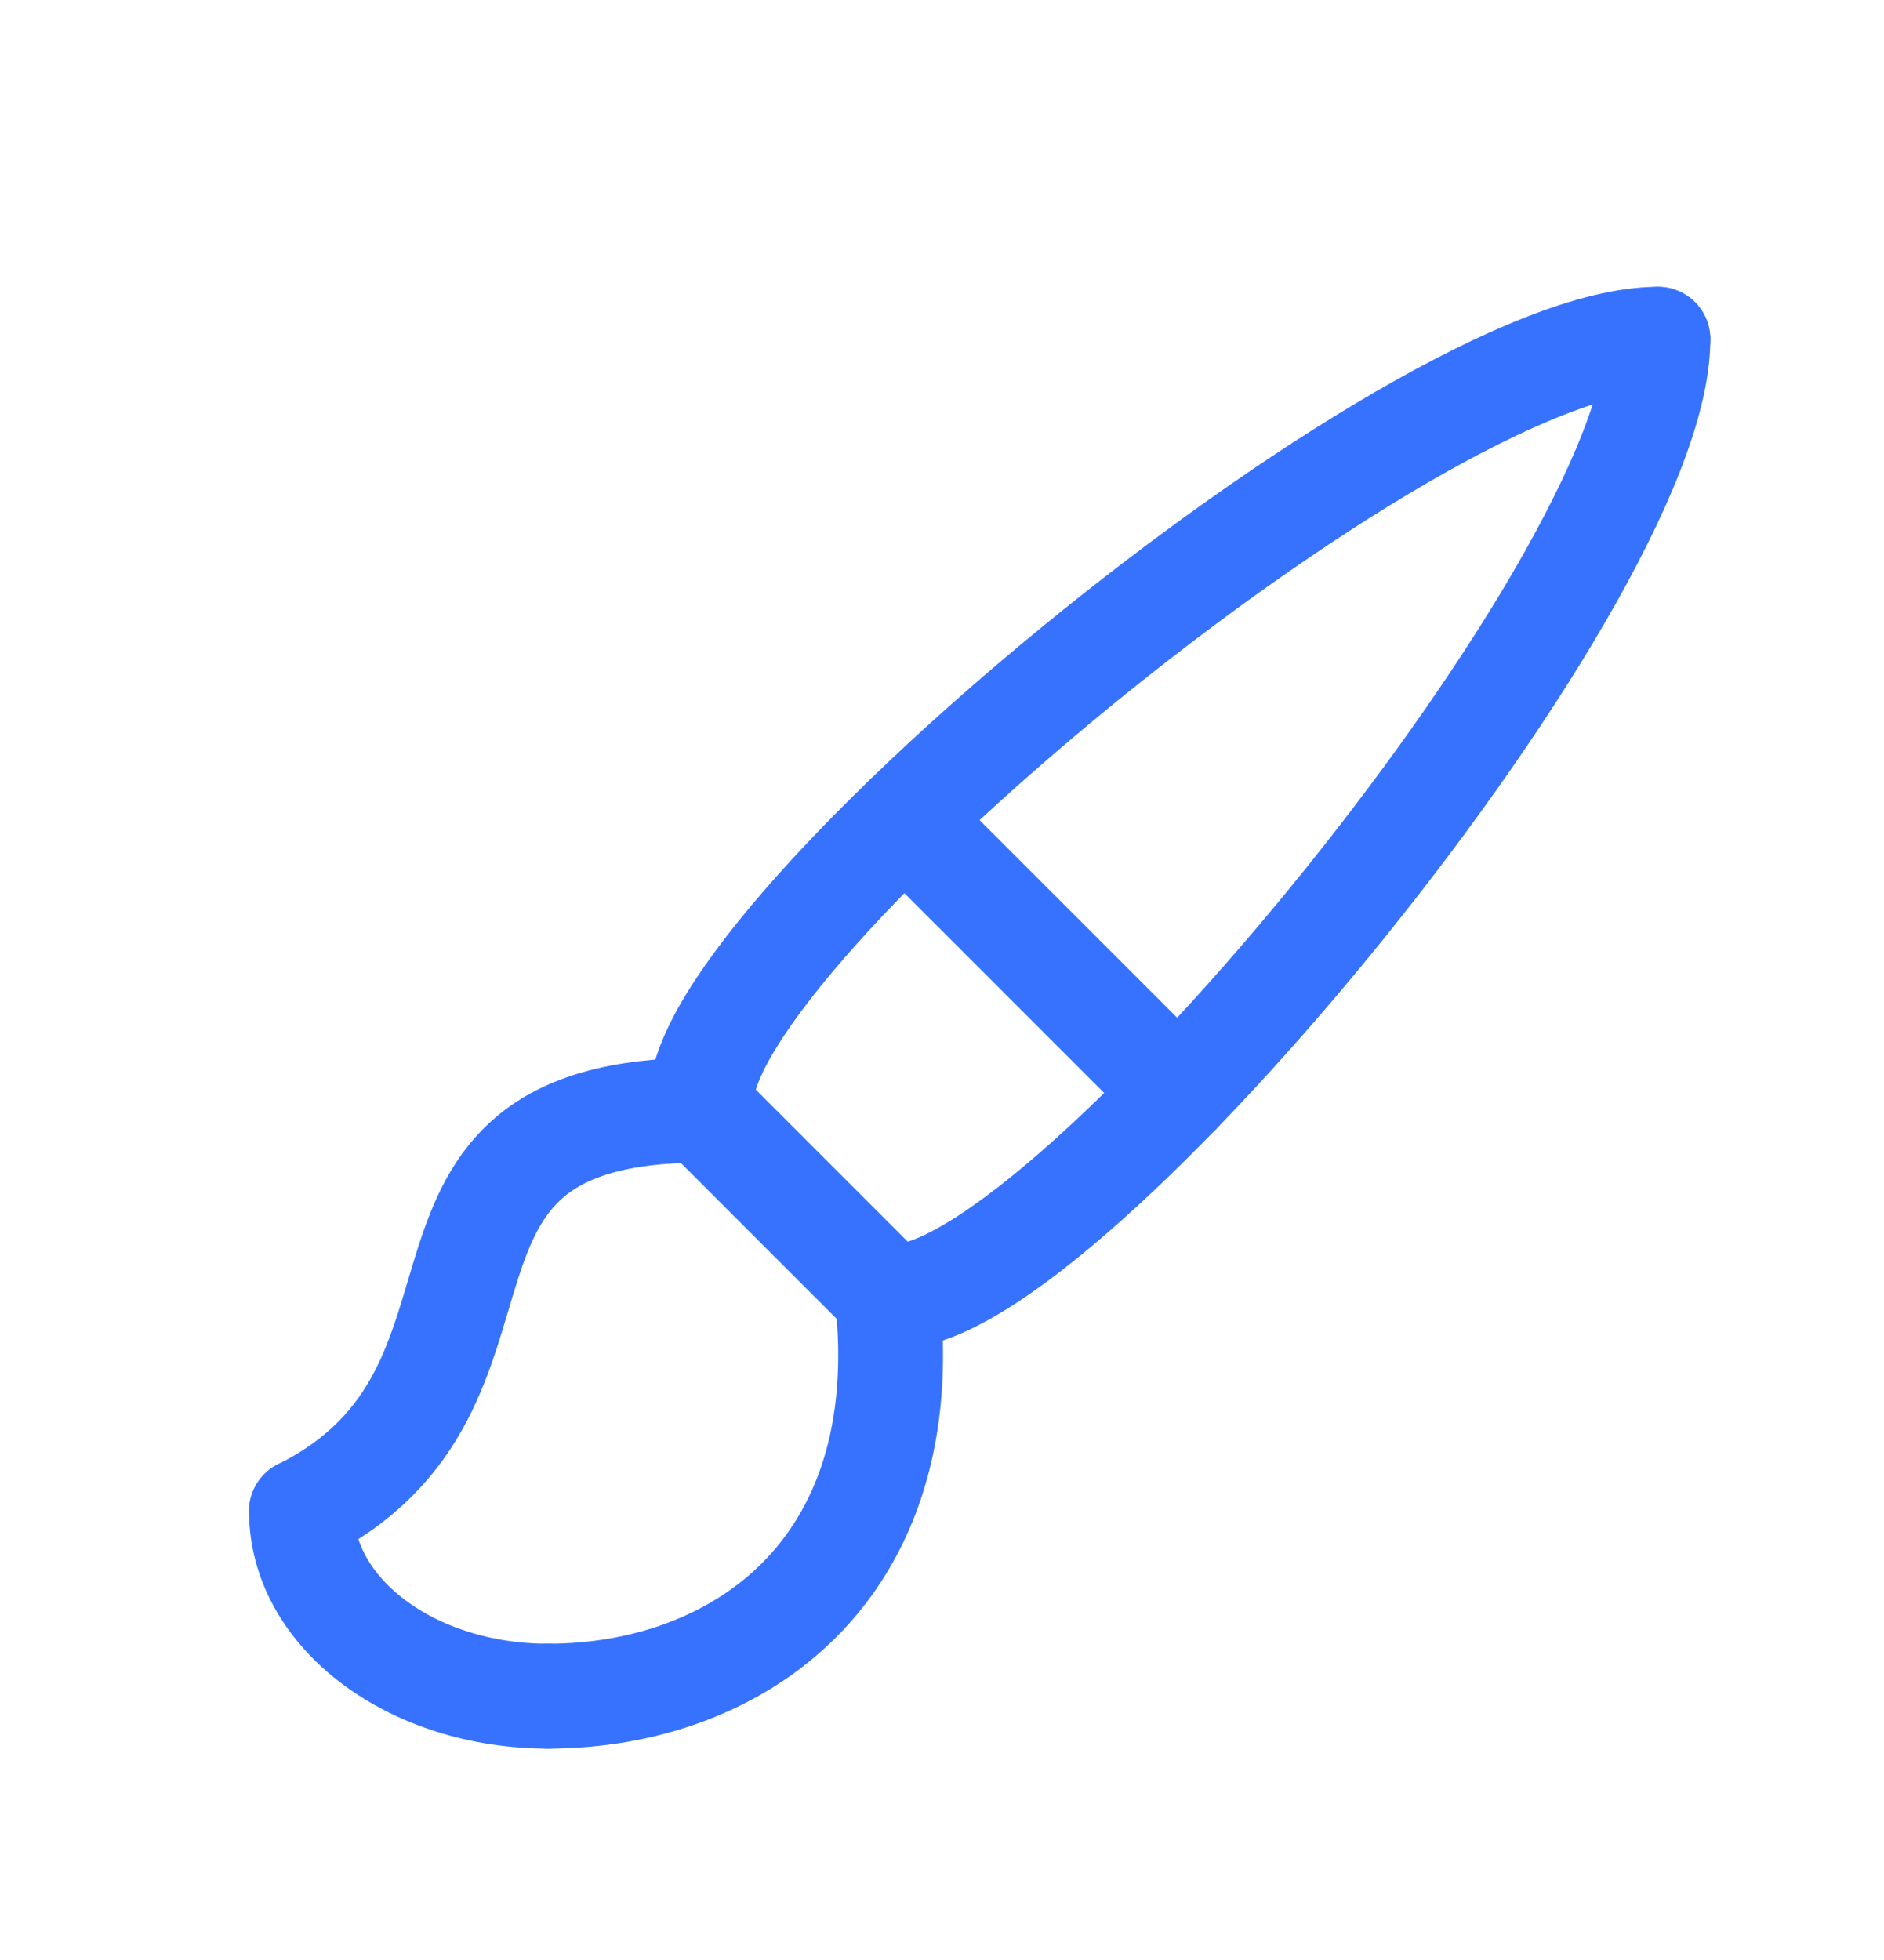 <svg width="25" height="26" viewBox="0 0 25 26" fill="none" xmlns="http://www.w3.org/2000/svg">
<path d="M9.318 14.727C8.909 12.682 18.727 4.5 22 4.5" stroke="#3772FF" stroke-width="1.391" stroke-linecap="round" stroke-linejoin="round"/>
<path d="M22 4.5C22 7.773 13.818 17.591 11.773 17.182" stroke="#3772FF" stroke-width="1.391" stroke-linecap="round" stroke-linejoin="round"/>
<path d="M9.318 14.727L11.773 17.182" stroke="#3772FF" stroke-width="1.391" stroke-linecap="round" stroke-linejoin="round"/>
<path d="M4 20.046C7.273 18.409 4.835 14.727 9.318 14.727" stroke="#3772FF" stroke-width="1.391" stroke-linecap="round" stroke-linejoin="round"/>
<path d="M11.773 17.182C12.182 20.864 9.76 22.5 7.272 22.5" stroke="#3772FF" stroke-width="1.391" stroke-linecap="round" stroke-linejoin="round"/>
<path d="M12.002 10.866L15.635 14.498" stroke="#3772FF" stroke-width="1.391" stroke-linecap="round" stroke-linejoin="round"/>
<path d="M4 20.045C4 21.402 5.465 22.5 7.273 22.5" stroke="#3772FF" stroke-width="1.391" stroke-linecap="round" stroke-linejoin="round"/>
</svg>
